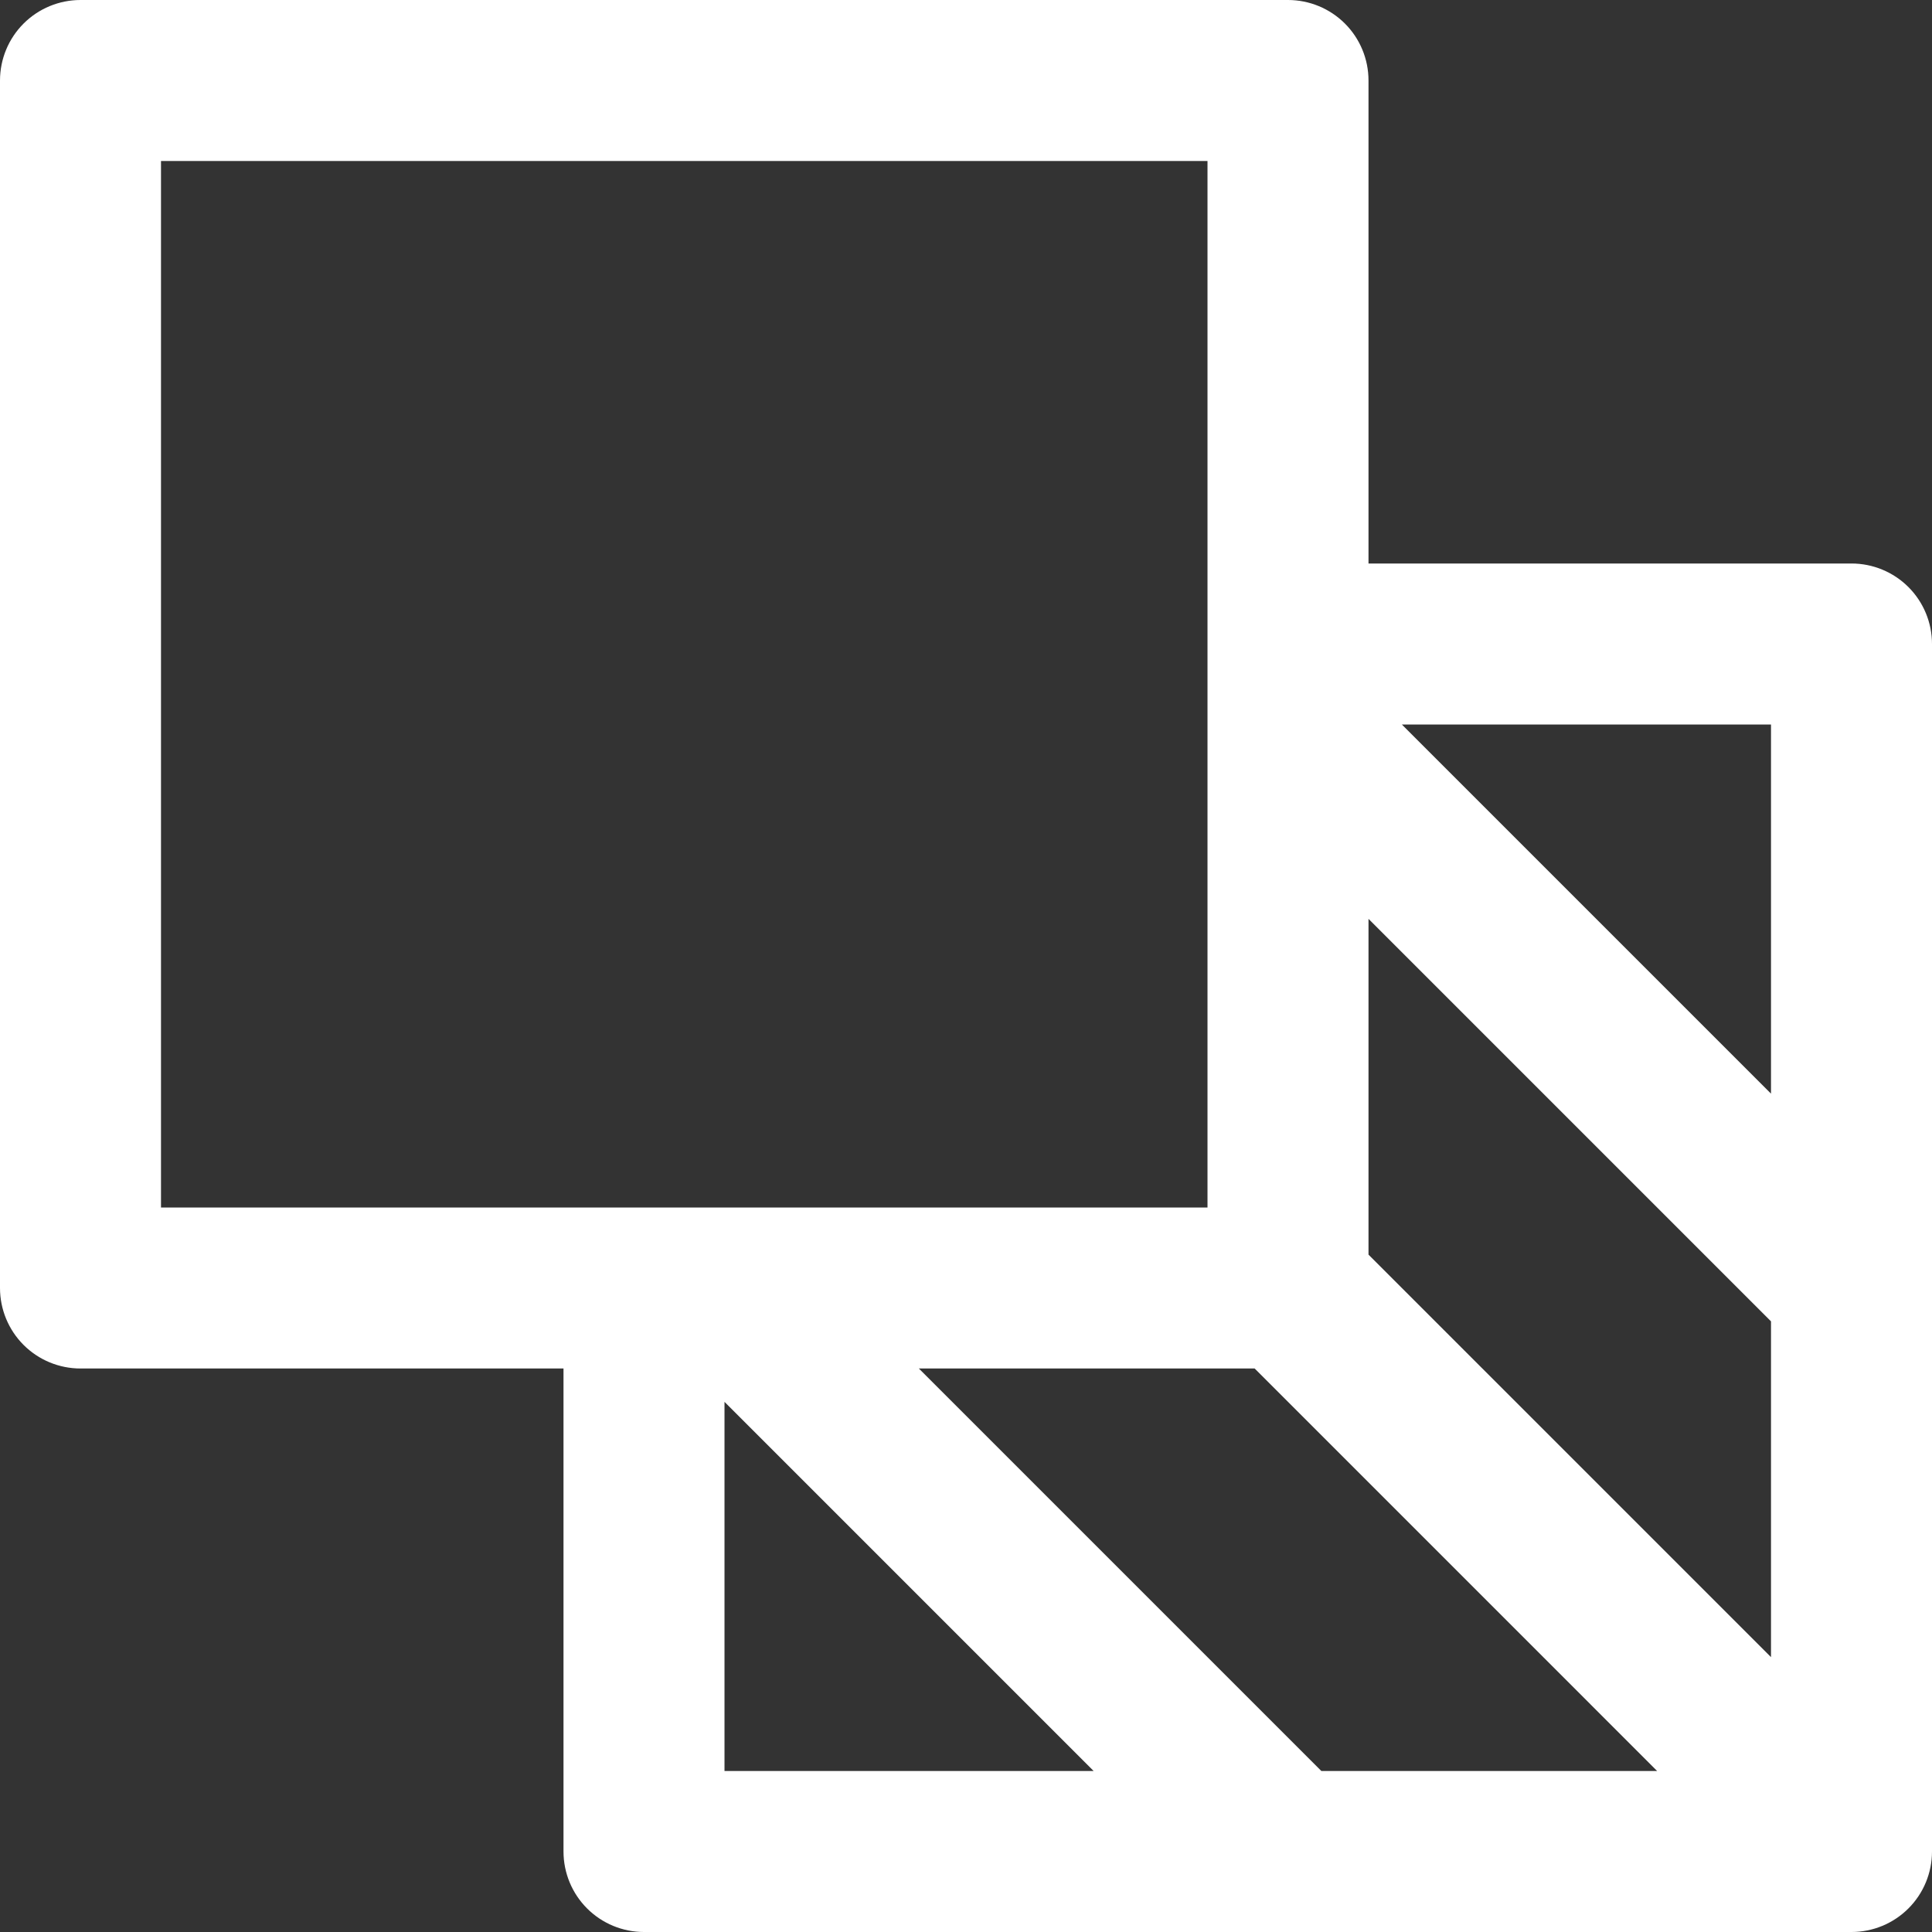 <svg width="15" height="15" viewBox="0 0 15 15" fill="none" xmlns="http://www.w3.org/2000/svg">
<rect x="0" y="0" width="15" height="15" fill="#333333" stroke="none"/>
<path d="M15 10V5C15 4.834 14.934 4.675 14.817 4.558C14.7 4.441 14.541 4.375 14.375 4.375H10.625V0.625C10.625 0.459 10.559 0.3 10.442 0.183C10.325 0.066 10.166 0 10 0H0.625C0.459 0 0.3 0.066 0.183 0.183C0.066 0.3 0 0.459 0 0.625V10C0 10.166 0.066 10.325 0.183 10.442C0.3 10.559 0.459 10.625 0.625 10.625H4.375V14.375C4.375 14.541 4.441 14.7 4.558 14.817C4.675 14.934 4.834 15 5 15H14.375C14.541 15 14.7 14.934 14.817 14.817C14.934 14.7 15 14.541 15 14.375V10ZM10.259 13.75L7.134 10.625H9.741L12.866 13.75H10.259ZM10.625 9.741V7.134L13.75 10.259V12.866L10.625 9.741ZM13.75 8.491L10.884 5.625H13.75V8.491ZM1.25 1.25H9.375V5.625V9.375H1.25V1.25ZM5.625 10.884L8.491 13.75H5.625V10.884Z" fill="white"/>
</svg>
